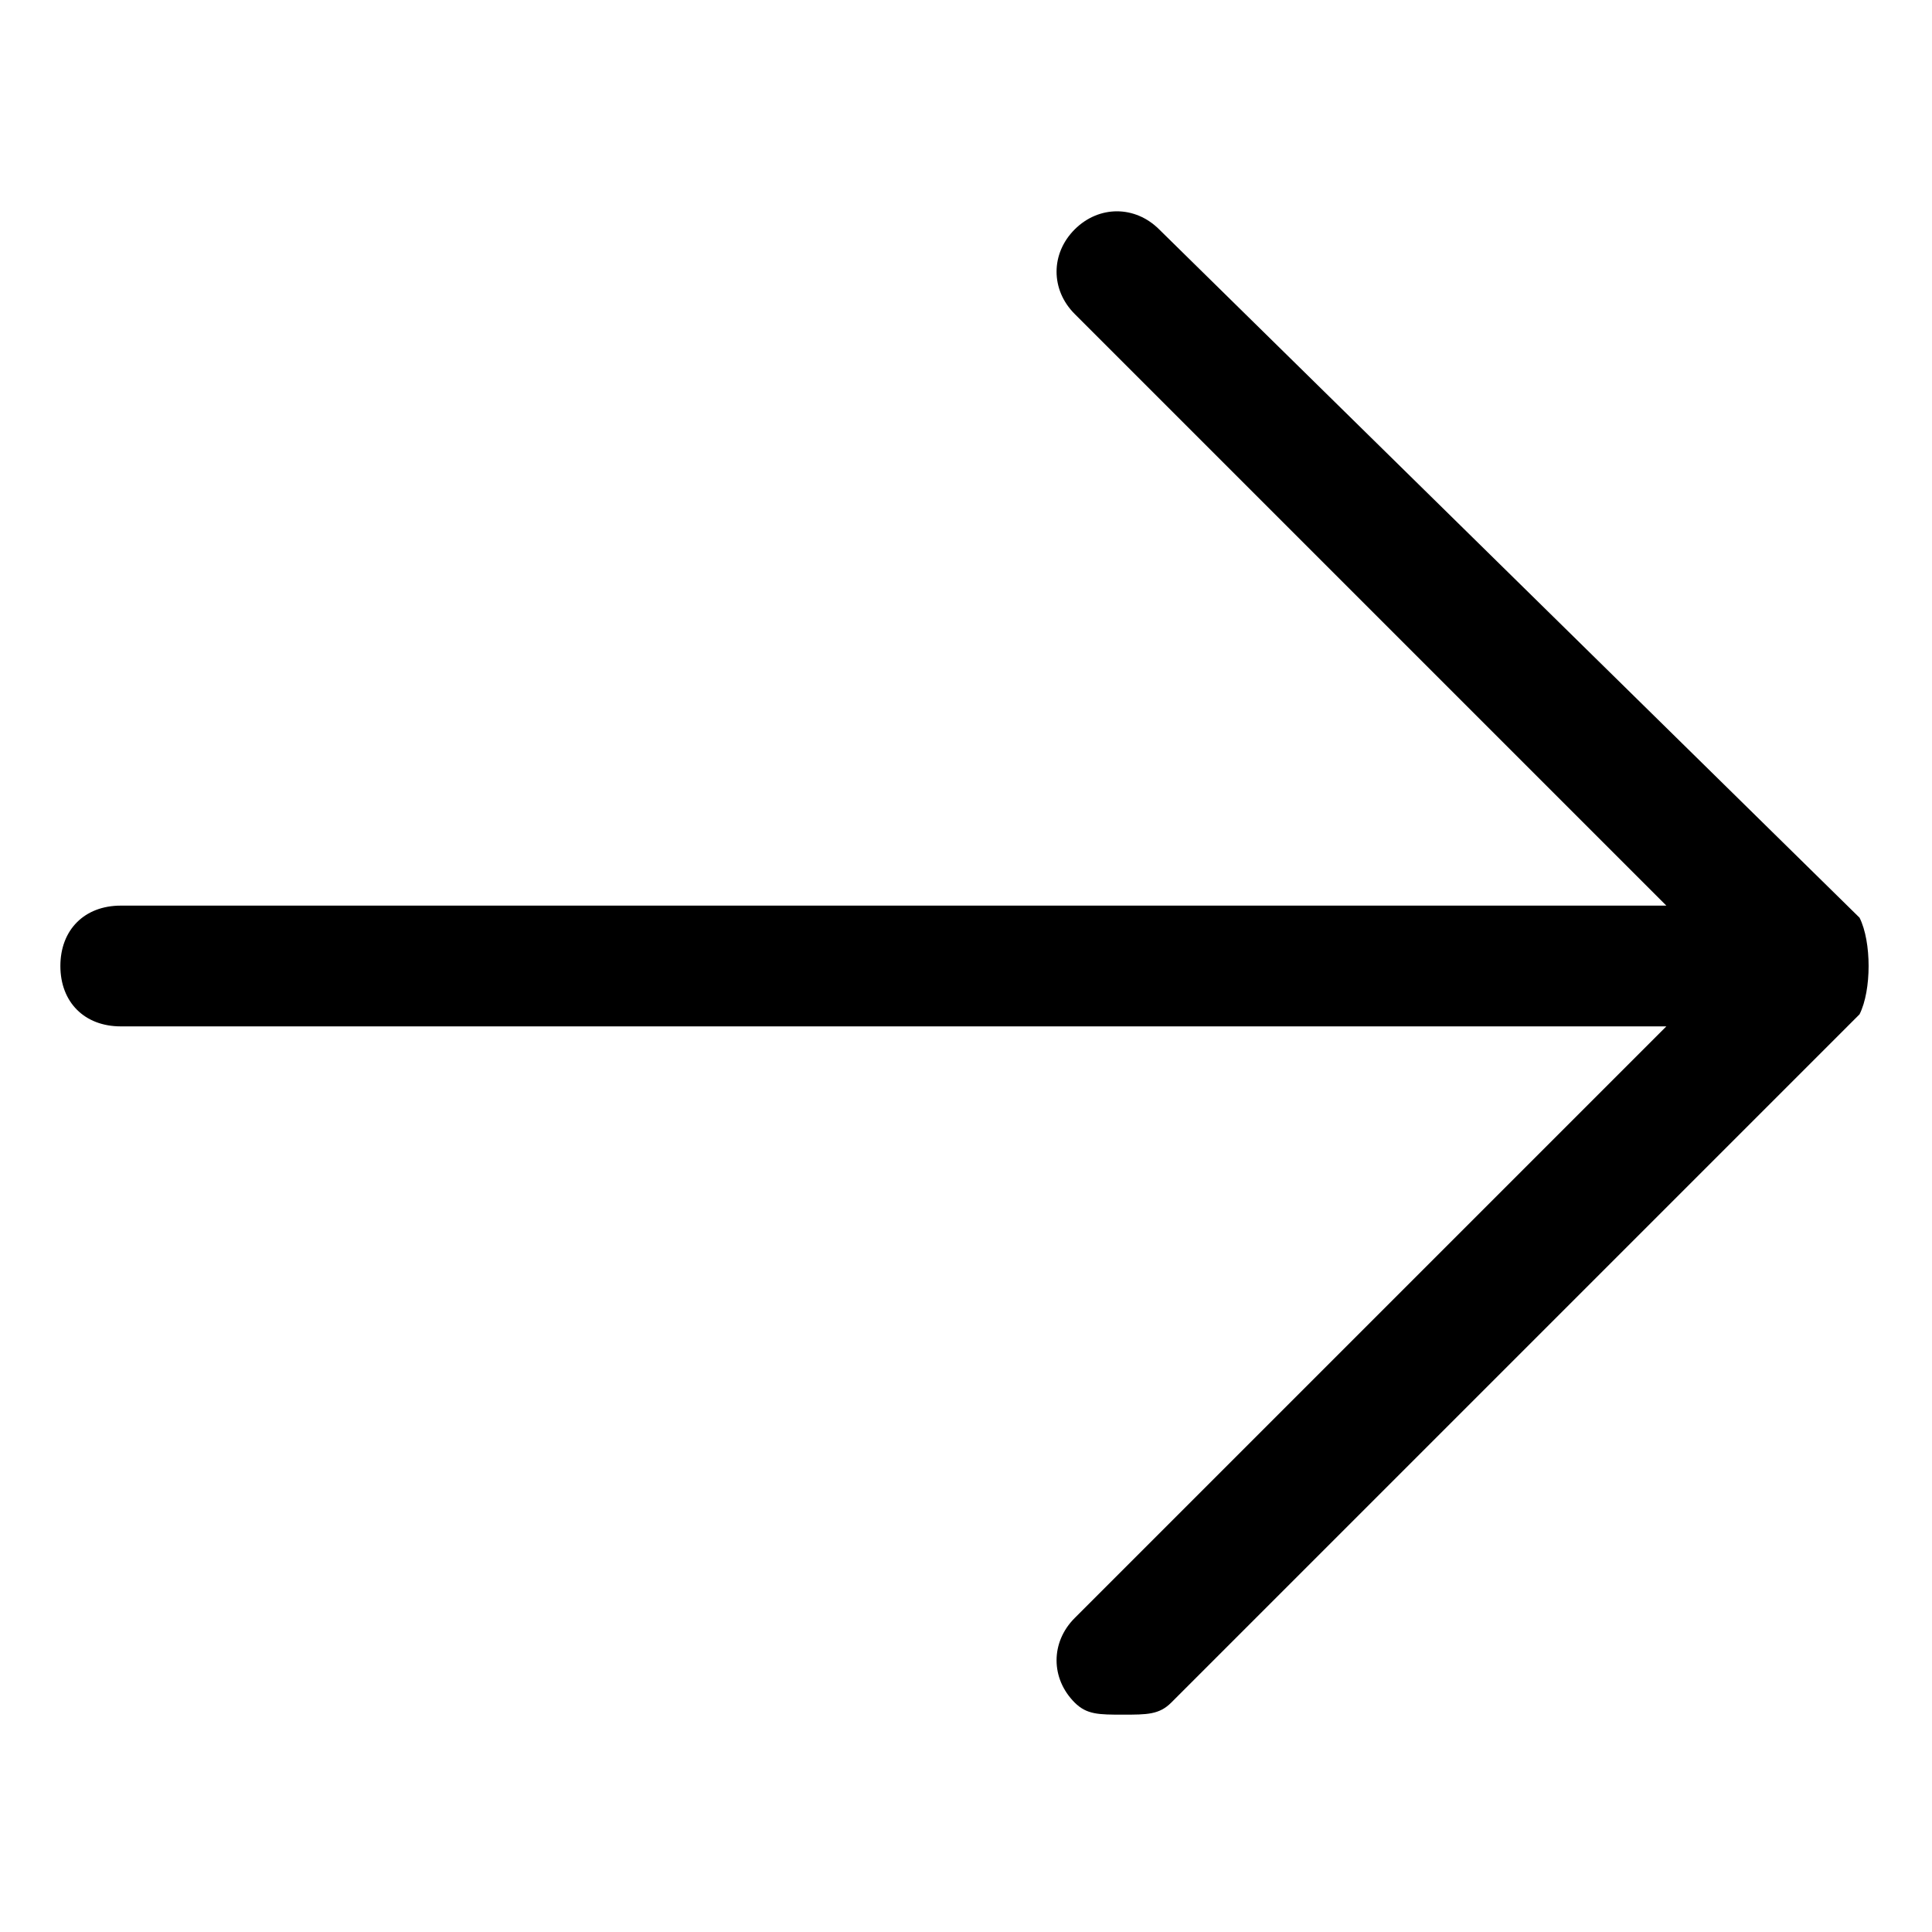 <svg xmlns="http://www.w3.org/2000/svg" viewBox="0 0 16 16">
	<path d="M15.4,7.6L9.6,1.9c-0.2-0.2-0.5-0.2-0.7,0s-0.2,0.5,0,0.7l4.9,4.9H1C0.7,7.5,0.5,7.7,0.5,8S0.7,8.5,1,8.5h12.8 l-4.9,4.9c-0.2,0.2-0.2,0.5,0,0.7c0.1,0.1,0.2,0.1,0.4,0.1s0.3,0,0.4-0.1l5.7-5.7C15.5,8.2,15.5,7.8,15.4,7.6z"/>
</svg>
